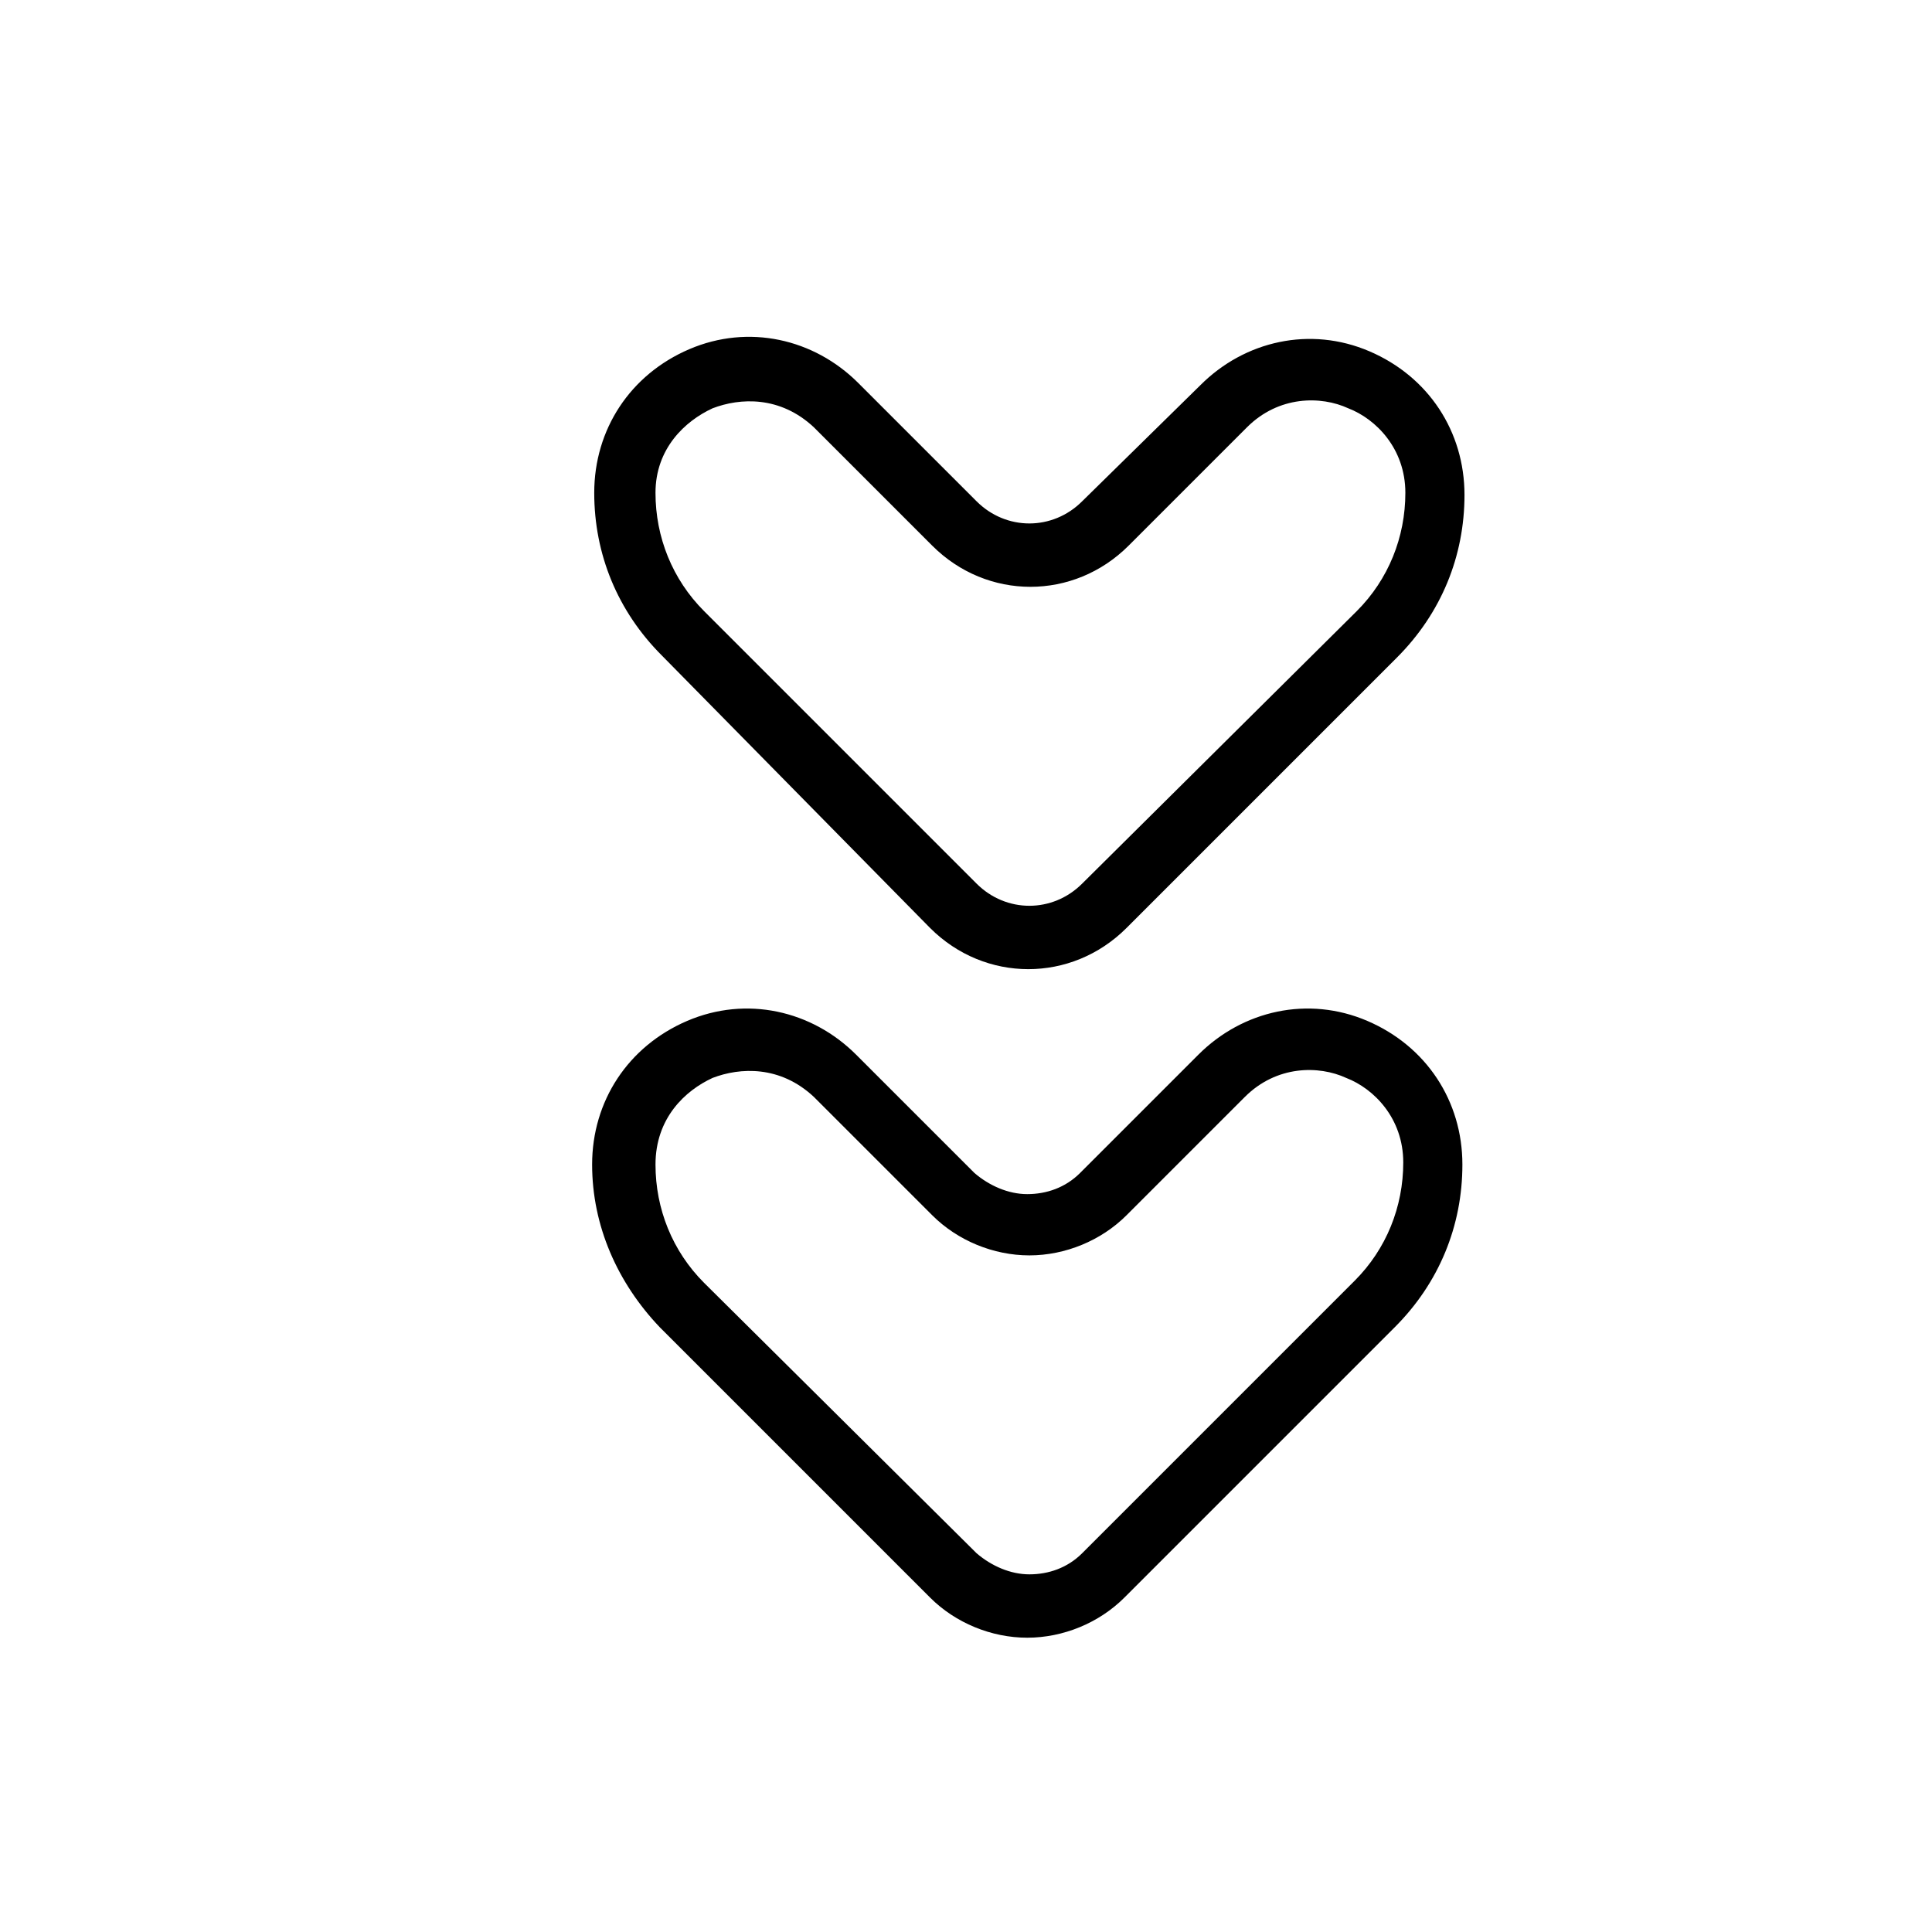 <?xml version="1.0" encoding="UTF-8"?>
<!-- The Best Svg Icon site in the world: iconSvg.co, Visit us! https://iconsvg.co -->
<svg fill="#000000" width="800px" height="800px" version="1.1" viewBox="144 144 512 512" xmlns="http://www.w3.org/2000/svg">
 <g>
  <path d="m390.48 389.92c14.555 14.555 37.504 14.555 52.059 0l71.652-71.652c11.754-11.754 17.914-26.871 17.914-43.105 0-16.793-9.516-31.348-25.191-38.066-15.676-6.719-33.027-2.801-44.781 8.957l-31.348 30.789c-7.836 7.836-20.152 7.836-27.988 0l-31.348-31.348c-11.754-11.754-29.109-15.676-44.781-8.957-15.676 6.719-25.191 21.273-25.191 38.066 0 16.234 6.156 31.348 17.914 43.105zm-57.656-137.71c7.277-2.801 17.914-3.359 26.871 5.039l31.348 31.348c14.555 14.555 37.504 14.555 52.059 0l31.348-31.348c8.398-8.398 19.594-8.398 26.871-5.039 7.277 2.801 15.113 10.637 15.113 22.391 0 11.754-4.477 22.953-12.875 31.348l-72.773 72.215c-7.836 7.836-20.152 7.836-27.988 0l-72.211-72.215c-8.398-8.398-12.875-19.594-12.875-31.348 0-11.754 7.836-19.031 15.113-22.391z"/>
  <path d="m318.83 495.72 71.652 71.652c6.719 6.719 16.234 10.637 25.75 10.637s19.031-3.918 25.75-10.637l71.652-71.652c11.754-11.754 17.914-26.871 17.914-43.105 0-16.793-9.516-31.348-25.191-38.066s-33.027-2.801-44.781 8.957l-31.348 31.348c-3.918 3.918-8.957 5.598-13.996 5.598-5.039 0-10.078-2.238-13.996-5.598l-31.348-31.348c-11.754-11.754-29.109-15.676-44.781-8.957-15.676 6.719-25.191 21.273-25.191 38.066 0 16.234 6.719 31.348 17.914 43.105zm13.996-66.055c7.277-2.801 17.914-3.359 26.871 5.039l31.348 31.348c6.719 6.719 16.234 10.637 25.75 10.637s19.031-3.918 25.75-10.637l31.348-31.348c8.398-8.398 19.594-8.398 26.871-5.039 7.277 2.801 15.113 10.637 15.113 22.391s-4.477 22.953-12.875 31.348l-72.215 72.215c-3.918 3.918-8.957 5.598-13.996 5.598-5.039 0-10.078-2.238-13.996-5.598l-72.207-71.656c-8.398-8.398-12.875-19.594-12.875-31.348 0-12.312 7.836-19.59 15.113-22.949z"/>
 </g>
</svg>